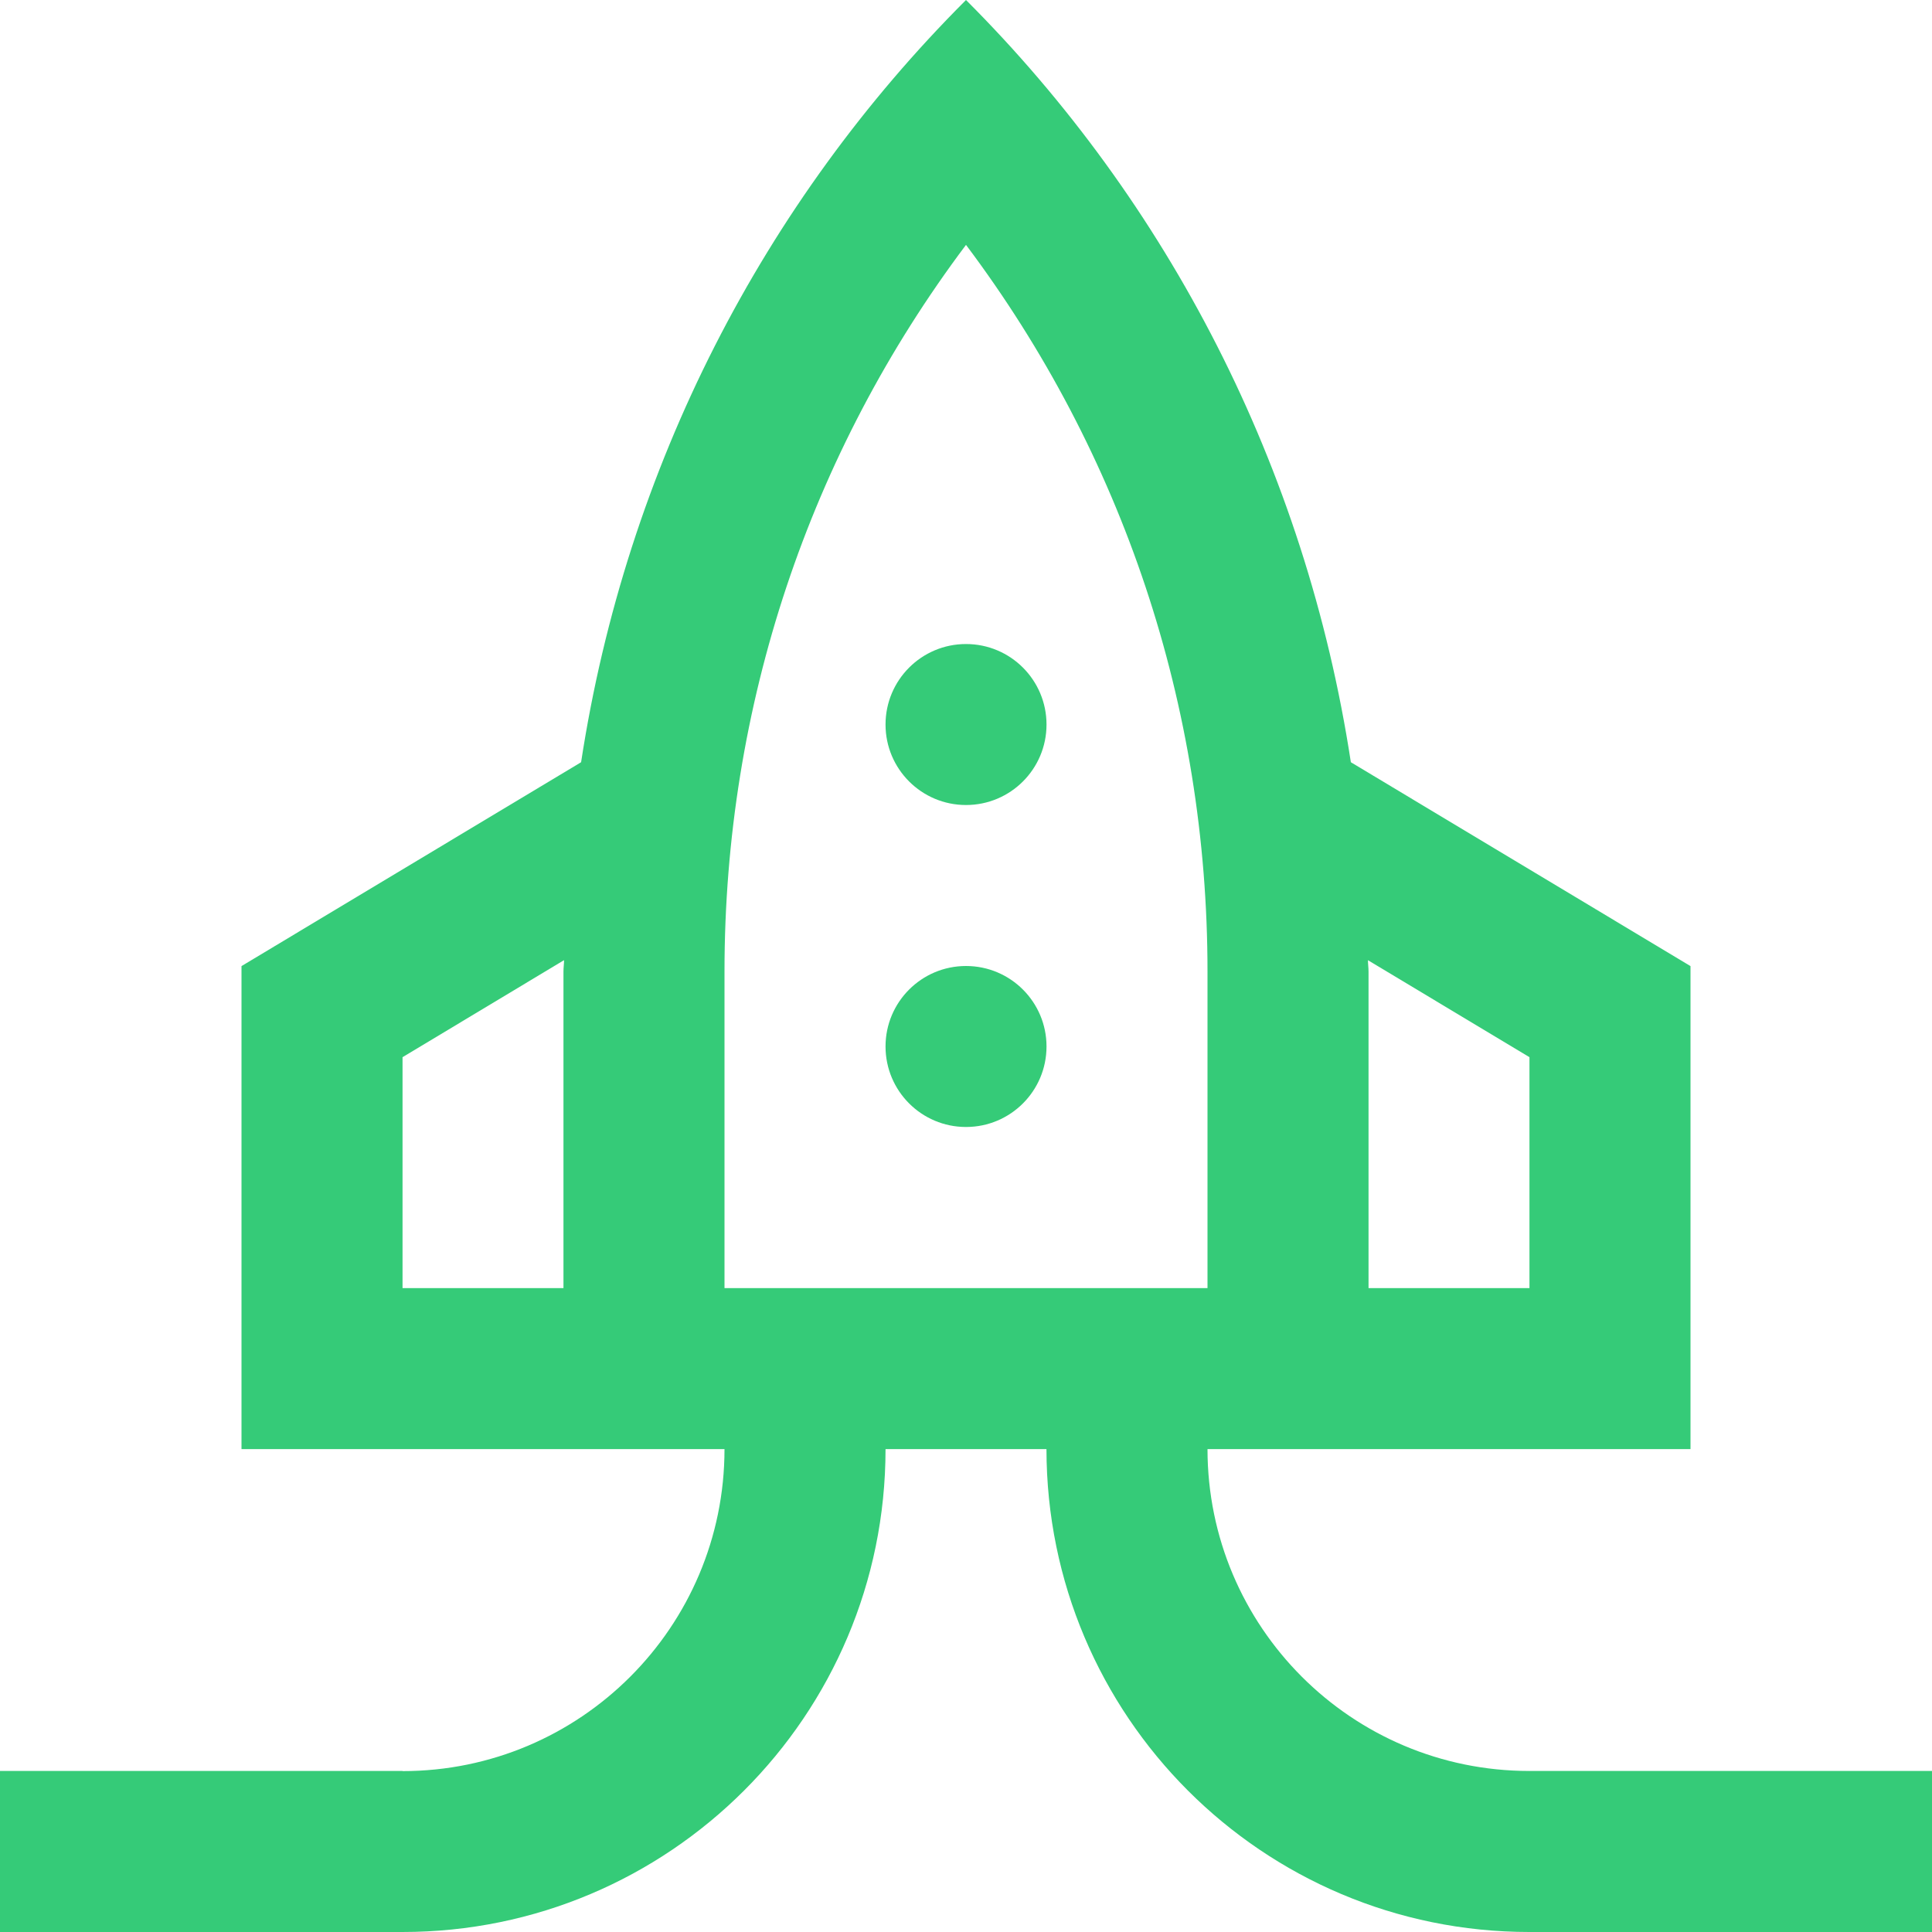 <svg width="40" height="40" viewBox="0 0 40 40" fill="none" xmlns="http://www.w3.org/2000/svg">
<path d="M31.666 36.666L31.663 36.67V36.666C27.982 36.666 25.002 33.681 25 30.002H35V20.002L27.968 15.781C27.032 9.666 24.18 4.179 20 0C15.819 4.179 12.967 9.666 12.031 15.781L5 20.002V30.002H15C15 33.685 12.013 36.669 8.334 36.669V36.666H0V40H8.334C13.854 40 18.334 35.526 18.334 30.002H21.666C21.669 35.523 26.139 40 31.663 40V39.996L31.666 40H40V36.666H31.666ZM31.666 21.888C31.666 21.888 31.666 26.666 31.666 26.669H28.334V20.113C28.334 20.035 28.322 19.957 28.322 19.88L31.666 21.888ZM11.666 20.113V26.669H8.334C8.334 26.666 8.334 21.888 8.334 21.888L11.678 19.879C11.678 19.957 11.666 20.034 11.666 20.113ZM15 26.669V20.113C15 14.616 16.755 9.389 20 5.07C23.245 9.389 25 14.616 25 20.113V26.669H15Z" fill="#35CB78"/>
<path d="M20 16.667C20.921 16.667 21.667 15.921 21.667 15.001C21.667 14.08 20.921 13.334 20 13.334C19.08 13.334 18.334 14.08 18.334 15.001C18.334 15.921 19.08 16.667 20 16.667Z" fill="#35CB78"/>
<path d="M20 23.333C20.921 23.333 21.667 22.587 21.667 21.666C21.667 20.746 20.921 20 20 20C19.08 20 18.334 20.746 18.334 21.666C18.334 22.587 19.08 23.333 20 23.333Z" fill="#35CB78"/>
</svg>
